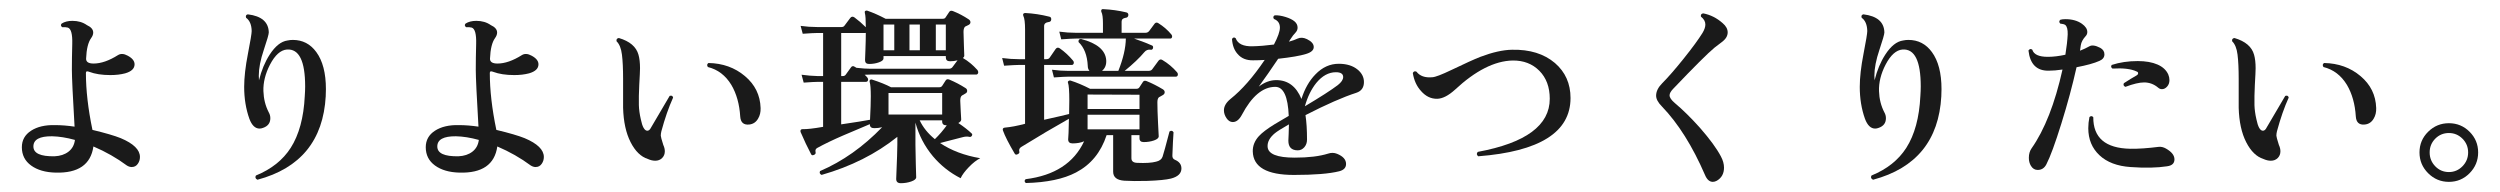 <?xml version="1.0" encoding="UTF-8"?>
<svg id="_レイヤー_2" xmlns="http://www.w3.org/2000/svg" version="1.1" viewBox="0 0 285.963 22">
  <!-- Generator: Adobe Illustrator 29.4.0, SVG Export Plug-In . SVG Version: 2.1.0 Build 152)  -->
  <defs>
    <style>
      .st0 {
        fill: #1a1a1a;
      }
    </style>
  </defs>
  <g id="_レイヤー_1-2">
    <path class="st0" d="M15.084,19.108c-.19,0-.381-.058-.571-.176-1.145-.851-2.421-1.577-3.828-2.179-.294,2.068-1.738,3.066-4.334,2.992-1.159-.029-2.09-.301-2.794-.813s-1.057-1.21-1.057-2.09c0-.807.353-1.438,1.057-1.892.704-.455,1.62-.668,2.75-.639.688,0,1.43.059,2.222.176-.206-3.505-.308-5.676-.308-6.512,0-.851.014-1.84.044-2.971.029-1.113-.14-1.729-.507-1.848-.161-.043-.374-.059-.638-.043-.176-.133-.198-.271-.065-.418.322-.206.732-.309,1.231-.309.646,0,1.195.162,1.65.484.483.22.726.506.726.857,0,.205-.081.418-.242.639-.337.469-.527,1.246-.571,2.332-.016.381.271.571.857.571.836,0,1.768-.322,2.794-.968.309-.19.675-.168,1.101.066.527.278.792.608.792.989,0,.484-.36.829-1.078,1.034-.499.132-1.063.198-1.694.198-.953,0-1.76-.124-2.42-.374-.249-.103-.374-.059-.374.132,0,1.95.249,4.122.748,6.513,1.467.352,2.545.667,3.234.945,1.466.616,2.199,1.335,2.199,2.156,0,.293-.084.557-.253.791-.168.235-.393.353-.671.353v.004ZM8.572,16.006c-.953-.264-1.826-.402-2.618-.418-1.423-.014-2.134.375-2.134,1.166,0,.778.807,1.152,2.42,1.123.646-.029,1.177-.205,1.595-.528.418-.322.664-.771.737-1.343Z"/>
    <path class="st0" d="M37.26,10.99c-.278,5.061-2.882,8.25-7.81,9.57-.235-.117-.294-.279-.177-.484,1.761-.719,3.088-1.773,3.982-3.168.953-1.496,1.488-3.469,1.606-5.918.028-.396.044-.762.044-1.1,0-2.918-.697-4.326-2.091-4.225-.719.06-1.363.639-1.936,1.738-.528,1.027-.777,2.031-.748,3.014.029.896.234,1.709.616,2.442.117.206.176.426.176.66,0,.543-.271.909-.813,1.101-.147.059-.286.088-.419.088-.498,0-.887-.375-1.166-1.123-.396-1.113-.594-2.332-.594-3.651,0-1.056.144-2.317.43-3.784.285-1.467.429-2.332.429-2.596-.015-.719-.228-1.225-.638-1.518-.074-.221-.008-.353.197-.396,1.569.191,2.369.88,2.398,2.068,0,.205-.191.873-.572,2.002-.382,1.129-.572,2.111-.572,2.947,0,.176.008.353.022.528.278-1.13.689-2.112,1.231-2.948.631-.968,1.306-1.503,2.024-1.605.205-.045.41-.066.616-.066,1.114,0,2.009.463,2.684,1.387.733.997,1.101,2.412,1.101,4.246,0,.264-.008.527-.022.791h.002Z"/>
    <path class="st0" d="M61.284,19.108c-.19,0-.381-.058-.571-.176-1.145-.851-2.421-1.577-3.828-2.179-.294,2.068-1.738,3.066-4.334,2.992-1.159-.029-2.09-.301-2.794-.813s-1.057-1.21-1.057-2.09c0-.807.353-1.438,1.057-1.892.704-.455,1.62-.668,2.75-.639.688,0,1.43.059,2.222.176-.206-3.505-.308-5.676-.308-6.512,0-.851.014-1.84.044-2.971.029-1.113-.14-1.729-.507-1.848-.161-.043-.374-.059-.638-.043-.176-.133-.198-.271-.065-.418.322-.206.732-.309,1.231-.309.646,0,1.195.162,1.65.484.483.22.726.506.726.857,0,.205-.081.418-.242.639-.337.469-.527,1.246-.571,2.332-.016.381.271.571.857.571.836,0,1.768-.322,2.794-.968.309-.19.675-.168,1.101.066.527.278.792.608.792.989,0,.484-.36.829-1.078,1.034-.499.132-1.063.198-1.694.198-.953,0-1.76-.124-2.42-.374-.249-.103-.374-.059-.374.132,0,1.95.249,4.122.748,6.513,1.467.352,2.545.667,3.234.945,1.466.616,2.199,1.335,2.199,2.156,0,.293-.084.557-.253.791-.168.235-.393.353-.671.353v.004ZM54.772,16.006c-.953-.264-1.826-.402-2.618-.418-1.423-.014-2.134.375-2.134,1.166,0,.778.807,1.152,2.42,1.123.646-.029,1.177-.205,1.595-.528.418-.322.664-.771.737-1.343Z"/>
    <path class="st0" d="M76.992,11.166c-.499,1.101-.946,2.385-1.342,3.851-.044.176-.066.345-.066.506,0,.103.096.455.286,1.056.117.25.176.492.176.727,0,.309-.103.564-.308.77s-.47.309-.792.309c-.265,0-.543-.066-.836-.198-.792-.249-1.452-.892-1.98-1.925-.527-1.034-.813-2.344-.857-3.928v-3.299c0-1.159-.044-2.091-.133-2.795-.088-.703-.293-1.209-.615-1.518-.044-.221.044-.345.264-.374,1.246.366,1.994,1.005,2.244,1.914.117.411.176.924.176,1.54,0,.264-.029.902-.088,1.914-.044.895-.059,1.664-.044,2.31.015.499.088,1.034.22,1.606.176.88.426,1.32.748,1.32.161,0,.301-.117.418-.353.543-.938,1.254-2.148,2.134-3.63.221-.073.353-.008.396.197h-.001ZM87.002,12.354c.015.47-.081.873-.286,1.21-.234.411-.579.639-1.034.682-.63.059-.968-.248-1.012-.924-.088-1.408-.426-2.61-1.012-3.607-.66-1.086-1.555-1.768-2.685-2.047-.132-.189-.109-.344.066-.461,1.628.029,3.018.527,4.169,1.496,1.151.967,1.749,2.186,1.793,3.651h0Z"/>
    <path class="st0" d="M112.126,18.096c-.411.206-.844.542-1.298,1.012-.455.47-.771.895-.946,1.276-1.218-.616-2.273-1.452-3.168-2.508-.954-1.145-1.621-2.428-2.002-3.851v2.53c0,.498.015,1.246.044,2.244.029.997.044,1.488.044,1.474,0,.19-.188.353-.562.484s-.773.198-1.198.198c-.353,0-.528-.162-.528-.484.088-2.127.132-3.439.132-3.938v-.881c-2.435,1.951-5.324,3.402-8.668,4.356-.205-.103-.264-.249-.176-.44,2.566-1.1,4.936-2.771,7.105-5.016-.293.073-.594.109-.901.109-.338,0-.506-.146-.506-.439v-.021c-1.673.703-2.692,1.137-3.059,1.297-1.158.5-2.148.977-2.97,1.431-.176.103-.234.265-.176.483.029.147-.037.25-.198.309-.161.074-.271.037-.33-.109-.396-.748-.792-1.584-1.188-2.509-.03-.088-.026-.165.011-.231.036-.065.106-.099.209-.099.483.015,1.269-.073,2.354-.264v-5.147h-.571c-.294,0-.844.029-1.65.088l-.242-.902c.631.088,1.254.139,1.87.154h.594V3.774h-.682c-.294,0-.844.03-1.65.089l-.241-.902c.63.088,1.254.132,1.869.132h2.816c.146,0,.257-.052.33-.154.176-.22.396-.513.66-.88.132-.176.293-.198.483-.066.44.323.873.697,1.299,1.123,0-.836-.037-1.379-.11-1.629-.029-.102-.015-.18.044-.23s.14-.062.242-.033c.674.234,1.371.543,2.09.924h6.534c.146,0,.249-.044.308-.132s.205-.308.44-.66c.088-.132.227-.161.418-.088.63.249,1.231.565,1.804.946.132.088.198.197.198.33,0,.132-.07.234-.209.308-.14.073-.275.14-.407.198-.117.117-.176.315-.176.594,0,.234.015.736.044,1.507s.044,1.177.044,1.222c0,.088-.052.176-.154.264.602.352,1.151.807,1.65,1.363.088.118.117.235.088.353-.044.118-.118.176-.22.176h-12.057c-.22,0-.454.008-.704.022.265.234.396.41.396.527,0,.191-.088.287-.264.287h-2.816v4.861c1.599-.234,2.698-.41,3.3-.527.059-1.13.088-2.025.088-2.685,0-.821-.044-1.371-.132-1.649-.029-.089-.015-.162.044-.221s.132-.073.22-.044c.909.294,1.636.587,2.179.88h5.544c.132,0,.234-.051.308-.154.117-.189.249-.396.396-.615.088-.146.227-.184.418-.11.66.278,1.275.602,1.848.968.132.074.198.184.198.33,0,.133-.066.23-.198.297s-.264.143-.396.231c-.133.088-.198.286-.198.594,0,.177.018.568.055,1.177.036.609.055.936.055.979,0,.146-.109.278-.33.396.631.426,1.137.822,1.519,1.188.088.073.095.169.021.286-.073.103-.168.139-.285.109-.206-.059-.47-.044-.792.045-.162.043-1.013.264-2.553.659,1.262.851,2.794,1.431,4.599,1.738v-.002ZM109.529,6.898c-.278.074-.564.11-.857.11-.323,0-.484-.146-.484-.44v-.154h-7.128v.265c0,.176-.173.327-.517.45-.345.125-.723.188-1.133.188-.309,0-.463-.146-.463-.439,0-.045.015-.43.044-1.155s.045-1.382.045-1.97l-.045.022h-2.771v4.929h.176c.161,0,.278-.059.353-.177.132-.19.322-.454.571-.792.117-.19.271-.22.462-.088.059.029.117.066.177.109.645.074,1.195.111,1.649.111h8.91c.19,0,.334-.062.429-.188.096-.125.29-.385.583-.781h-.001ZM102.292,5.754v-2.948h-1.232v2.947h1.232ZM107.77,13.102v-2.464h-6.138v2.464h6.138ZM105.218,5.754v-2.948h-1.188v2.947h1.188ZM108.298,14.334h-.044c-.323,0-.484-.146-.484-.439v-.132h-2.574c.382.807.961,1.525,1.738,2.155.498-.483.953-1.012,1.364-1.584ZM108.188,5.754v-2.948h-1.144v2.947h1.144Z"/>
    <path class="st0" d="M135.139,19.262c0,.571-.404.96-1.21,1.166-.543.132-1.438.22-2.685.264-1.07.029-1.95.022-2.64-.022-.851-.059-1.276-.402-1.276-1.033v-4.18h-.748c-.646,1.965-1.812,3.388-3.498,4.268-1.423.748-3.337,1.151-5.742,1.21-.176-.147-.184-.294-.021-.44,3.3-.41,5.529-1.855,6.688-4.334-.366.162-.807.242-1.319.242-.338,0-.506-.154-.506-.462,0-.015.014-.257.044-.726.014-.558.029-1.1.044-1.629-1.672.939-3.483,2.01-5.435,3.213-.22.132-.301.308-.242.527.045.133-.015.235-.176.309-.161.088-.278.066-.352-.066-.675-1.144-1.122-2.023-1.342-2.64-.03-.103-.03-.177,0-.22.029-.059.095-.096.197-.11.675-.059,1.452-.205,2.332-.44v-6.731h-.704c-.278,0-.843.029-1.693.088l-.221-.88c.646.088,1.276.132,1.893.132h.726v-3.388c0-.777-.065-1.299-.197-1.562-.044-.088-.044-.168,0-.242.044-.059.117-.088.22-.088.909.045,1.826.184,2.75.418.161.029.234.14.22.33-.015.176-.117.271-.308.286-.338.044-.506.198-.506.462v3.784h.264c.176,0,.301-.059.374-.176.293-.44.521-.771.682-.99.132-.176.294-.198.484-.065.542.381,1.041.843,1.496,1.385.088.104.117.213.088.33-.044.118-.117.177-.22.177h-3.168v6.271c1.393-.309,2.346-.529,2.859-.66.015-.514.022-1.027.022-1.541,0-1.1-.052-1.781-.154-2.045-.029-.074-.011-.137.055-.188s.144-.069.231-.055c.733.234,1.481.55,2.244.945h5.302c.146,0,.257-.051.33-.154.103-.16.242-.373.418-.637.088-.133.228-.162.418-.089.616.249,1.239.565,1.87.946.132.088.198.197.198.33,0,.146-.088.264-.265.352-.249.133-.381.205-.396.221-.118.103-.176.293-.176.572,0,.615.025,1.415.076,2.397.052.982.077,1.481.077,1.495,0,.191-.18.35-.539.474-.359.125-.751.187-1.177.187-.322,0-.484-.146-.484-.439v-.352h-.924v2.64c0,.337.221.514.66.528.938.043,1.657,0,2.156-.133.396-.088.646-.277.748-.572.103-.293.366-1.254.792-2.881.19-.133.345-.104.462.088-.044.586-.088,1.467-.132,2.64-.015.249.08.418.286.506.498.206.748.536.748.99l.002-.003ZM134.632,8.262c.089.103.117.213.089.33-.03.117-.104.176-.221.176h-12.254c-.293,0-.857.03-1.693.088l-.221-.88c.646.088,1.276.132,1.893.132h2.397c-.132-.146-.198-.337-.198-.571-.059-1.203-.41-2.112-1.056-2.729-.029-.234.066-.352.286-.352,1.848.483,2.809,1.297,2.882,2.441.029.514-.132.917-.483,1.21h1.869c.558-1.407.844-2.64.858-3.696h-5.72c-.279,0-.836.03-1.672.088l-.221-.879c.646.088,1.276.131,1.893.131h3.102v-1.055c0-.66-.059-1.101-.176-1.32-.044-.088-.044-.169,0-.242.029-.073.103-.103.22-.088.909.044,1.789.168,2.641.373.161.045.234.154.22.33-.029.177-.132.271-.309.287-.308.043-.462.19-.462.439v1.275h2.729c.176,0,.318-.068.429-.209.11-.139.319-.421.627-.846.117-.133.257-.146.418-.045.587.367,1.085.8,1.496,1.299.073.102.096.205.066.308-.03.103-.096.153-.198.153h-4.136c.997.353,1.679.617,2.046.793.117.043.153.153.109.33-.059.131-.146.184-.264.153-.294-.044-.535.052-.726.286-.528.631-1.276,1.342-2.244,2.134h2.728c.19,0,.33-.058.418-.176.205-.278.447-.608.727-.99.132-.161.286-.183.462-.065.616.366,1.166.828,1.649,1.386h0ZM130.342,12.465v-1.629l-5.939-.021v1.65h5.939ZM130.342,14.797v-1.672h-5.939v1.672h5.939Z"/>
    <path class="st0" d="M155.136,10.617c-1.467.469-3.402,1.319-5.808,2.551.117.764.176,1.695.176,2.795,0,.352-.103.645-.308.88-.206.234-.455.353-.748.353-.719,0-1.078-.367-1.078-1.101,0-.073.011-.326.033-.759.021-.433.032-.803.032-1.111-.821.47-1.356.807-1.605,1.012-.587.484-.866.998-.836,1.54.044.837,1.078,1.255,3.102,1.255,1.569,0,2.846-.154,3.828-.463.352-.117.689-.109,1.012.022.689.278,1.034.667,1.034,1.165,0,.426-.264.705-.792.837-1.114.278-2.838.418-5.17.418-3.095,0-4.664-.895-4.708-2.685-.015-.645.22-1.231.704-1.76.366-.396.968-.85,1.804-1.363.265-.162.8-.477,1.606-.947-.088-2.214-.602-3.321-1.54-3.321-1.423,0-2.699,1.071-3.828,3.212-.294.543-.638.814-1.034.814-.278,0-.517-.146-.715-.44-.198-.293-.297-.594-.297-.901,0-.455.249-.888.748-1.299,1.305-1.041,2.61-2.529,3.916-4.466-.484.03-.924.044-1.32.044-.763.016-1.356-.227-1.782-.727-.381-.424-.594-.996-.638-1.715.117-.191.257-.221.418-.088.234.645.88.953,1.937.924.732-.015,1.547-.081,2.441-.198.454-.865.683-1.511.683-1.937,0-.483-.229-.813-.683-.99-.117-.176-.088-.314.088-.418.366-.014.777.049,1.232.188.454.14.799.309,1.034.506.234.198.352.438.352.715,0,.206-.073.389-.22.551-.206.205-.418.483-.639.836l-.132.22c.426-.117.756-.234.99-.353.322-.146.682-.124,1.078.066.513.25.77.551.77.902s-.293.615-.88.791c-.66.206-1.724.39-3.189.551-.807,1.203-1.548,2.266-2.223,3.189.646-.498,1.312-.748,2.002-.748,1.335,0,2.296.719,2.883,2.156.366-1.158.901-2.098,1.605-2.816.777-.806,1.665-1.209,2.662-1.209.909,0,1.636.227,2.178.682.47.396.704.865.704,1.408,0,.631-.293,1.041-.88,1.232h.001ZM153.023,9.736c.411-.322.616-.631.616-.924,0-.366-.278-.55-.836-.55-.821,0-1.569.411-2.244,1.231-.571.719-1.005,1.606-1.298,2.662,1.774-1.056,3.028-1.862,3.762-2.42h0Z"/>
    <path class="st0" d="M179.645,11.211c0,3.901-3.521,6.123-10.561,6.666-.19-.162-.205-.33-.044-.506,5.485-1.013,8.229-3.037,8.229-6.072,0-1.334-.396-2.402-1.188-3.201s-1.812-1.191-3.058-1.178c-2.054.045-4.254,1.16-6.6,3.345-.748.675-1.423,1.02-2.024,1.034-.704.015-1.32-.279-1.848-.881-.499-.542-.814-1.231-.946-2.067.088-.19.228-.242.418-.153.381.498.982.711,1.804.637.338-.014,1.07-.293,2.2-.836,1.525-.732,2.625-1.231,3.3-1.496,1.394-.527,2.604-.799,3.63-.813,2.024-.044,3.659.462,4.906,1.519,1.188,1.026,1.782,2.361,1.782,4.004v-.002Z"/>
    <path class="st0" d="M197.464,4.269c-.103.184-.286.374-.55.572-.264.197-.528.399-.792.605-.748.615-2.332,2.191-4.752,4.729-.264.278-.396.521-.396.726,0,.25.198.543.595.881.909.762,1.87,1.708,2.882,2.838,1.129,1.29,1.929,2.383,2.397,3.277.234.439.353.865.353,1.276,0,.675-.271,1.173-.814,1.495-.161.089-.315.133-.462.133-.381,0-.682-.264-.901-.792-1.423-3.285-3.059-5.889-4.906-7.81-.455-.455-.683-.873-.683-1.254,0-.484.235-.961.704-1.431.66-.66,1.478-1.599,2.453-2.815.976-1.218,1.69-2.193,2.146-2.927.22-.366.33-.688.33-.968,0-.338-.169-.639-.506-.902-.045-.22.044-.344.264-.373.821.161,1.562.535,2.222,1.121.382.323.572.675.572,1.057,0,.19-.052.377-.154.561h-.002Z"/>
    <path class="st0" d="M222.06,10.99c-.278,5.061-2.882,8.25-7.81,9.57-.235-.117-.294-.279-.177-.484,1.761-.719,3.088-1.773,3.982-3.168.953-1.496,1.488-3.469,1.606-5.918.028-.396.044-.762.044-1.1,0-2.918-.697-4.326-2.091-4.225-.719.06-1.363.639-1.936,1.738-.528,1.027-.777,2.031-.748,3.014.029.896.234,1.709.616,2.442.117.206.176.426.176.66,0,.543-.271.909-.813,1.101-.147.059-.286.088-.419.088-.498,0-.887-.375-1.166-1.123-.396-1.113-.594-2.332-.594-3.651,0-1.056.144-2.317.43-3.784.285-1.467.429-2.332.429-2.596-.015-.719-.228-1.225-.638-1.518-.074-.221-.008-.353.197-.396,1.569.191,2.369.88,2.398,2.068,0,.205-.191.873-.572,2.002-.382,1.129-.572,2.111-.572,2.947,0,.176.008.353.022.528.278-1.13.689-2.112,1.231-2.948.631-.968,1.306-1.503,2.024-1.605.205-.045.41-.066.616-.066,1.114,0,2.009.463,2.684,1.387.733.997,1.101,2.412,1.101,4.246,0,.264-.008.527-.022.791h.002Z"/>
    <path class="st0" d="M240.232,5.469c.322.176.483.426.483.748,0,.338-.19.586-.571.748-.587.264-1.46.506-2.618.726-.455,2.039-1.034,4.188-1.738,6.446s-1.275,3.813-1.716,4.664c-.22.426-.55.638-.99.638-.322,0-.579-.153-.77-.462-.162-.264-.242-.572-.242-.924,0-.426.103-.785.308-1.078,1.496-2.127,2.677-5.133,3.542-9.02-.602.088-1.122.131-1.562.131-1.379.03-2.156-.74-2.332-2.31.132-.19.278-.22.439-.088.162.543.756.813,1.782.813.602,0,1.269-.08,2.002-.241.146-.895.234-1.673.265-2.332.014-.558-.081-.917-.286-1.078-.104-.073-.294-.124-.572-.153-.146-.162-.14-.309.022-.441.161-.043.352-.065.571-.065.763,0,1.394.177,1.893.528.41.293.615.608.615.945,0,.191-.073.359-.22.506-.293.323-.47.66-.527,1.013-.016.161-.045.366-.089.616.411-.162.771-.33,1.078-.506.278-.162.689-.104,1.232.176h.001ZM247.889,19.02c-1.145.177-2.538.206-4.181.088-1.525-.103-2.713-.554-3.563-1.353s-1.276-1.83-1.276-3.092c0-.41.044-.836.132-1.275.161-.146.309-.139.44.021-.015,2.348,1.393,3.55,4.224,3.608.909.015,1.995-.059,3.256-.22.278-.029.558.037.836.197.646.367.969.777.969,1.232s-.279.719-.836.792v.002ZM248.021,8.526c.088.22.132.433.132.638,0,.294-.088.539-.264.737-.177.198-.374.298-.595.298-.161,0-.308-.059-.439-.177-.47-.396-1.005-.594-1.606-.594-.527,0-1.239.169-2.134.506-.205-.088-.264-.228-.176-.418.542-.353,1.034-.652,1.474-.901.103-.059.154-.133.154-.221.015-.103-.044-.176-.176-.22-.616-.294-1.533-.403-2.75-.33-.177-.117-.206-.257-.088-.418.909-.294,1.898-.44,2.97-.44.909,0,1.664.133,2.266.396s1.012.646,1.232,1.144h0Z"/>
    <path class="st0" d="M261.792,11.166c-.499,1.101-.946,2.385-1.342,3.851-.044.176-.066.345-.066.506,0,.103.096.455.286,1.056.117.25.176.492.176.727,0,.309-.103.564-.308.77s-.47.309-.792.309c-.265,0-.543-.066-.836-.198-.792-.249-1.452-.892-1.98-1.925-.527-1.034-.813-2.344-.857-3.928v-3.299c0-1.159-.044-2.091-.133-2.795-.088-.703-.293-1.209-.615-1.518-.044-.221.044-.345.264-.374,1.246.366,1.994,1.005,2.244,1.914.117.411.176.924.176,1.54,0,.264-.029.902-.088,1.914-.044.895-.059,1.664-.044,2.31.015.499.088,1.034.22,1.606.176.88.426,1.32.748,1.32.161,0,.301-.117.418-.353.543-.938,1.254-2.148,2.134-3.63.221-.073.353-.008.396.197h0ZM271.802,12.354c.015.47-.081.873-.286,1.21-.234.411-.579.639-1.034.682-.63.059-.968-.248-1.012-.924-.088-1.408-.426-2.61-1.012-3.607-.66-1.086-1.555-1.768-2.685-2.047-.132-.189-.109-.344.066-.461,1.628.029,3.018.527,4.169,1.496,1.151.967,1.749,2.186,1.793,3.651h0Z"/>
    <path class="st0" d="M283.463,17.436c0,.924-.327,1.716-.979,2.376s-1.441.99-2.365.99-1.716-.33-2.376-.99-.989-1.452-.989-2.376.329-1.712.989-2.364c.66-.653,1.452-.979,2.376-.979s1.713.326,2.365.979c.652.652.979,1.44.979,2.364ZM282.318,17.436c0-.616-.217-1.14-.648-1.573-.434-.432-.95-.648-1.552-.648-.615,0-1.137.217-1.562.648-.426.434-.639.957-.639,1.573s.213,1.144.639,1.584c.425.44.946.66,1.562.66.602,0,1.118-.22,1.552-.66.432-.44.648-.968.648-1.584Z"/>
  </g>
</svg>